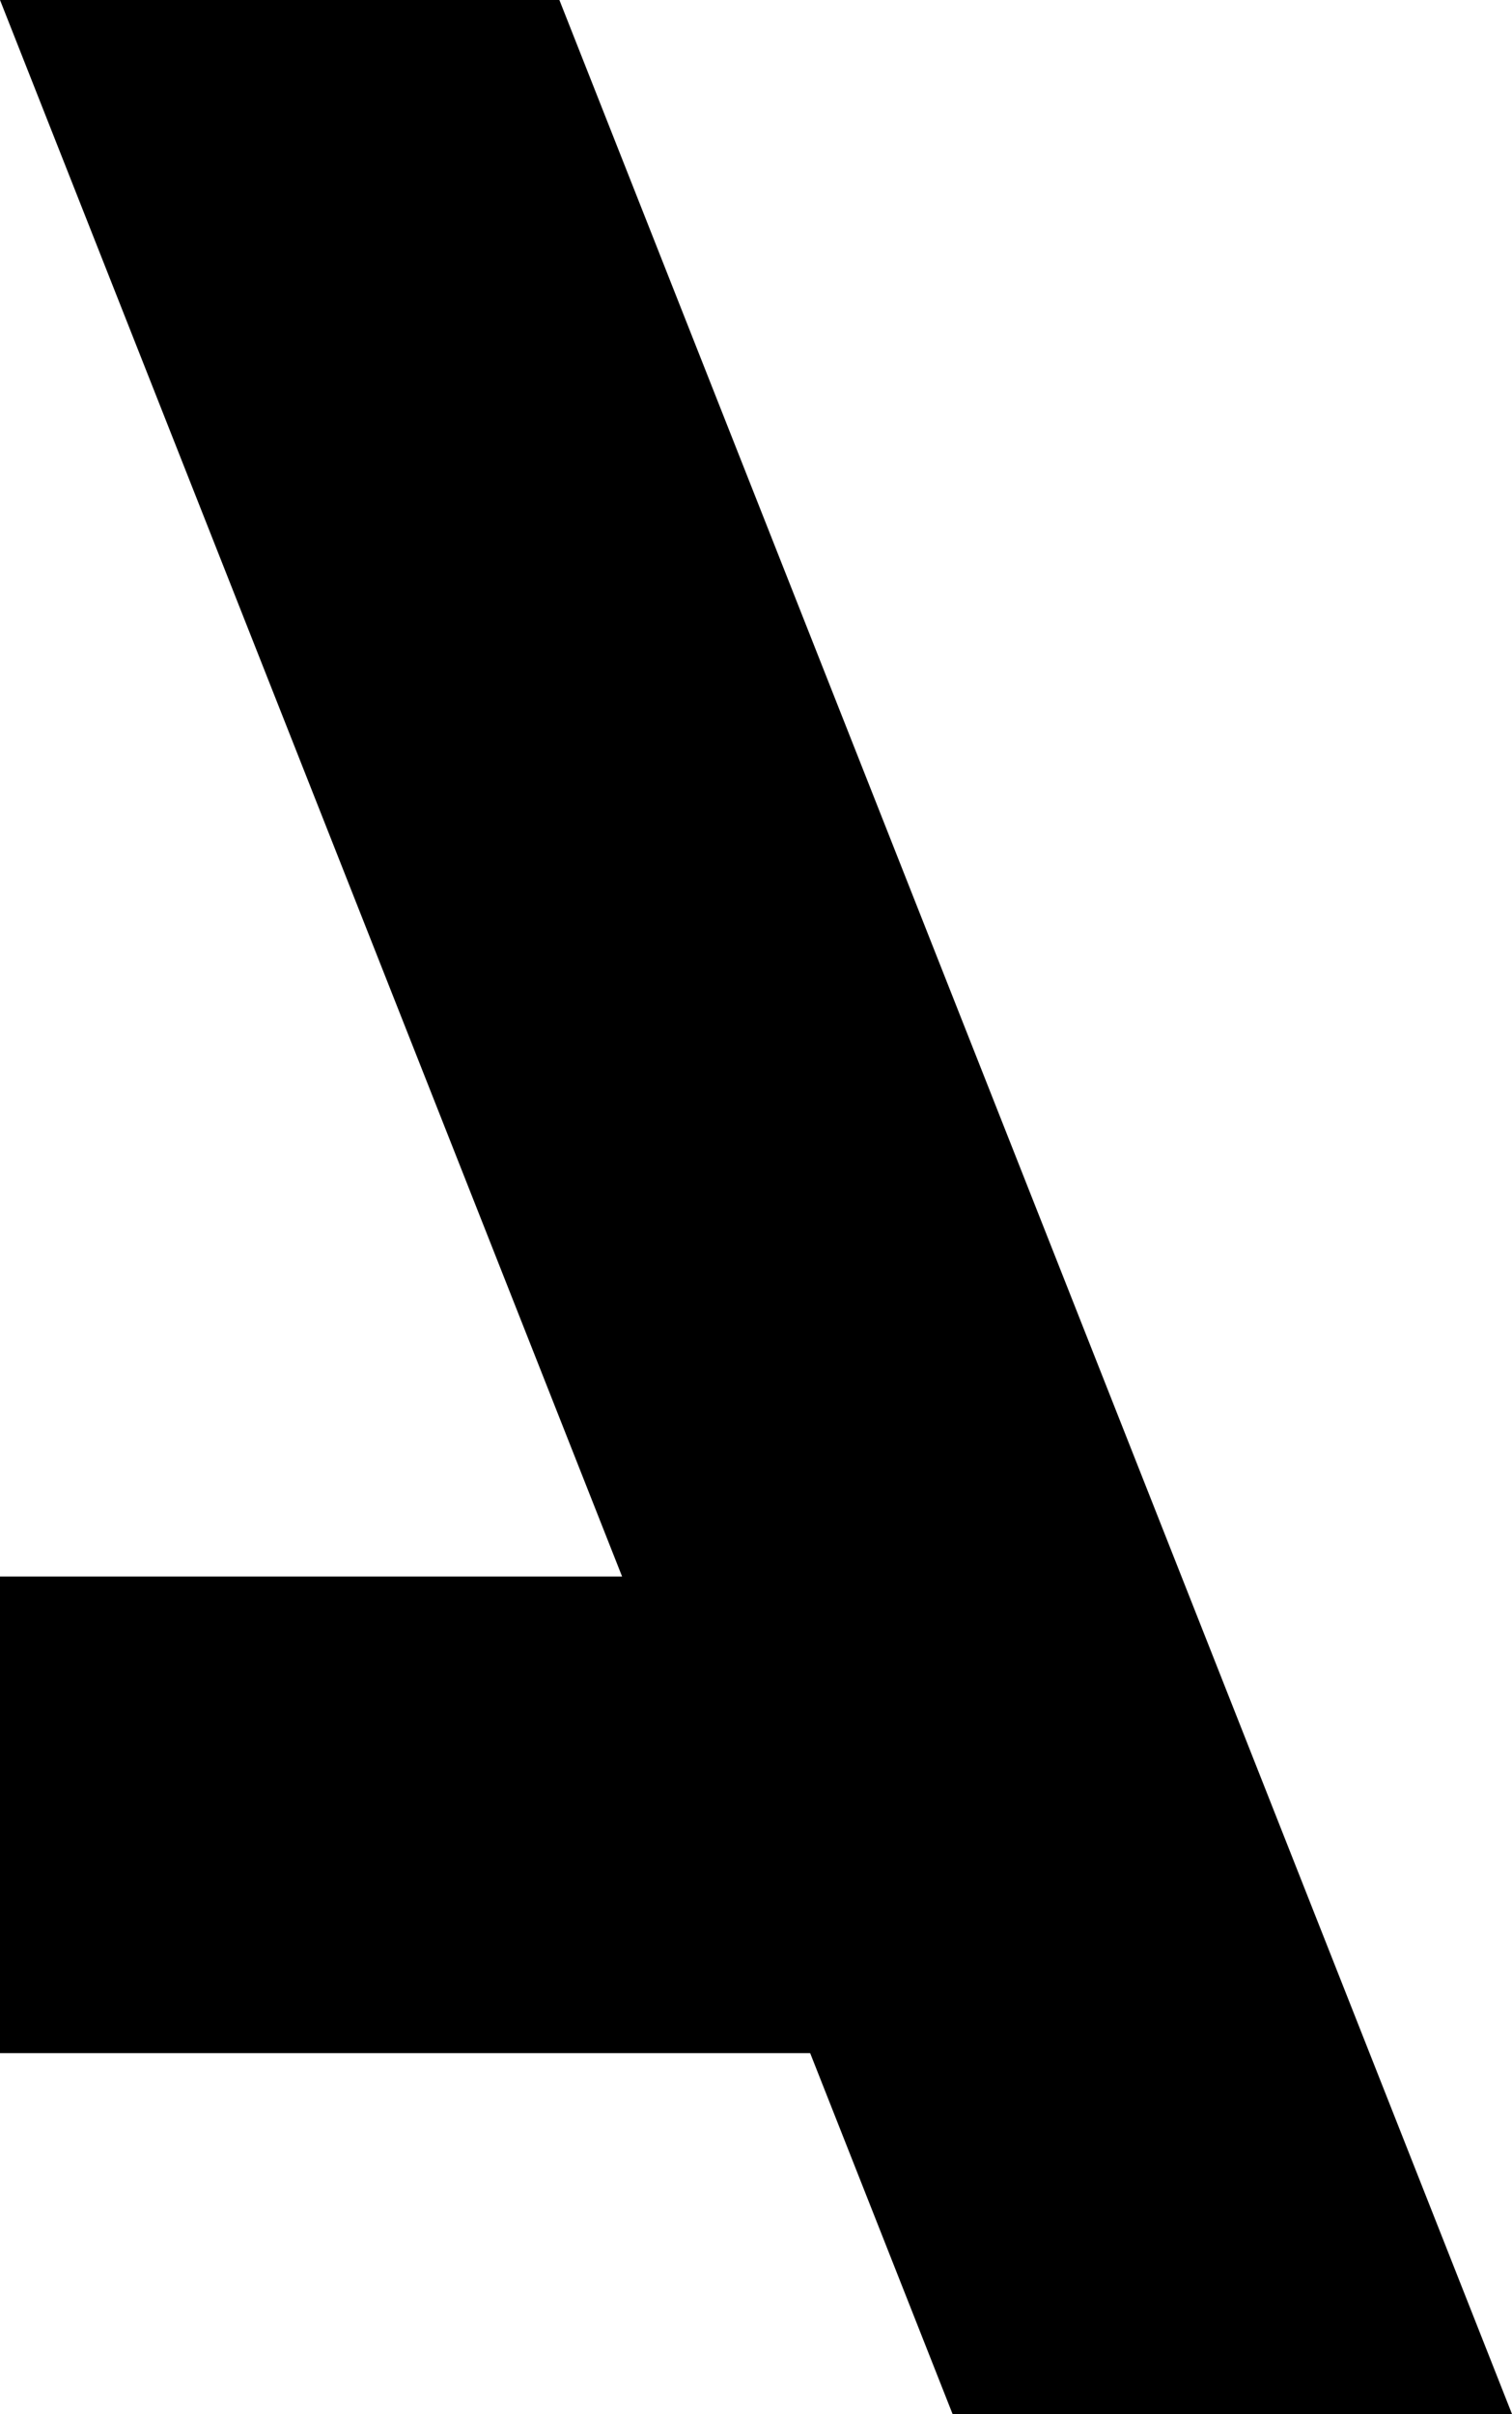 <svg id="lettreA" xmlns="http://www.w3.org/2000/svg" width="434.574" height="693.425" viewBox="0 0 434.574 693.425">
  <path id="Tracé_11" data-name="Tracé 11" d="M168.167,77.844,441.956,771.27H602.741L328.945,77.844Z" transform="translate(-168.167 -77.844)"/>
  <rect id="Rectangle_31" data-name="Rectangle 31" width="273.793" height="136.897" transform="translate(0 452.845)"/>
</svg>
